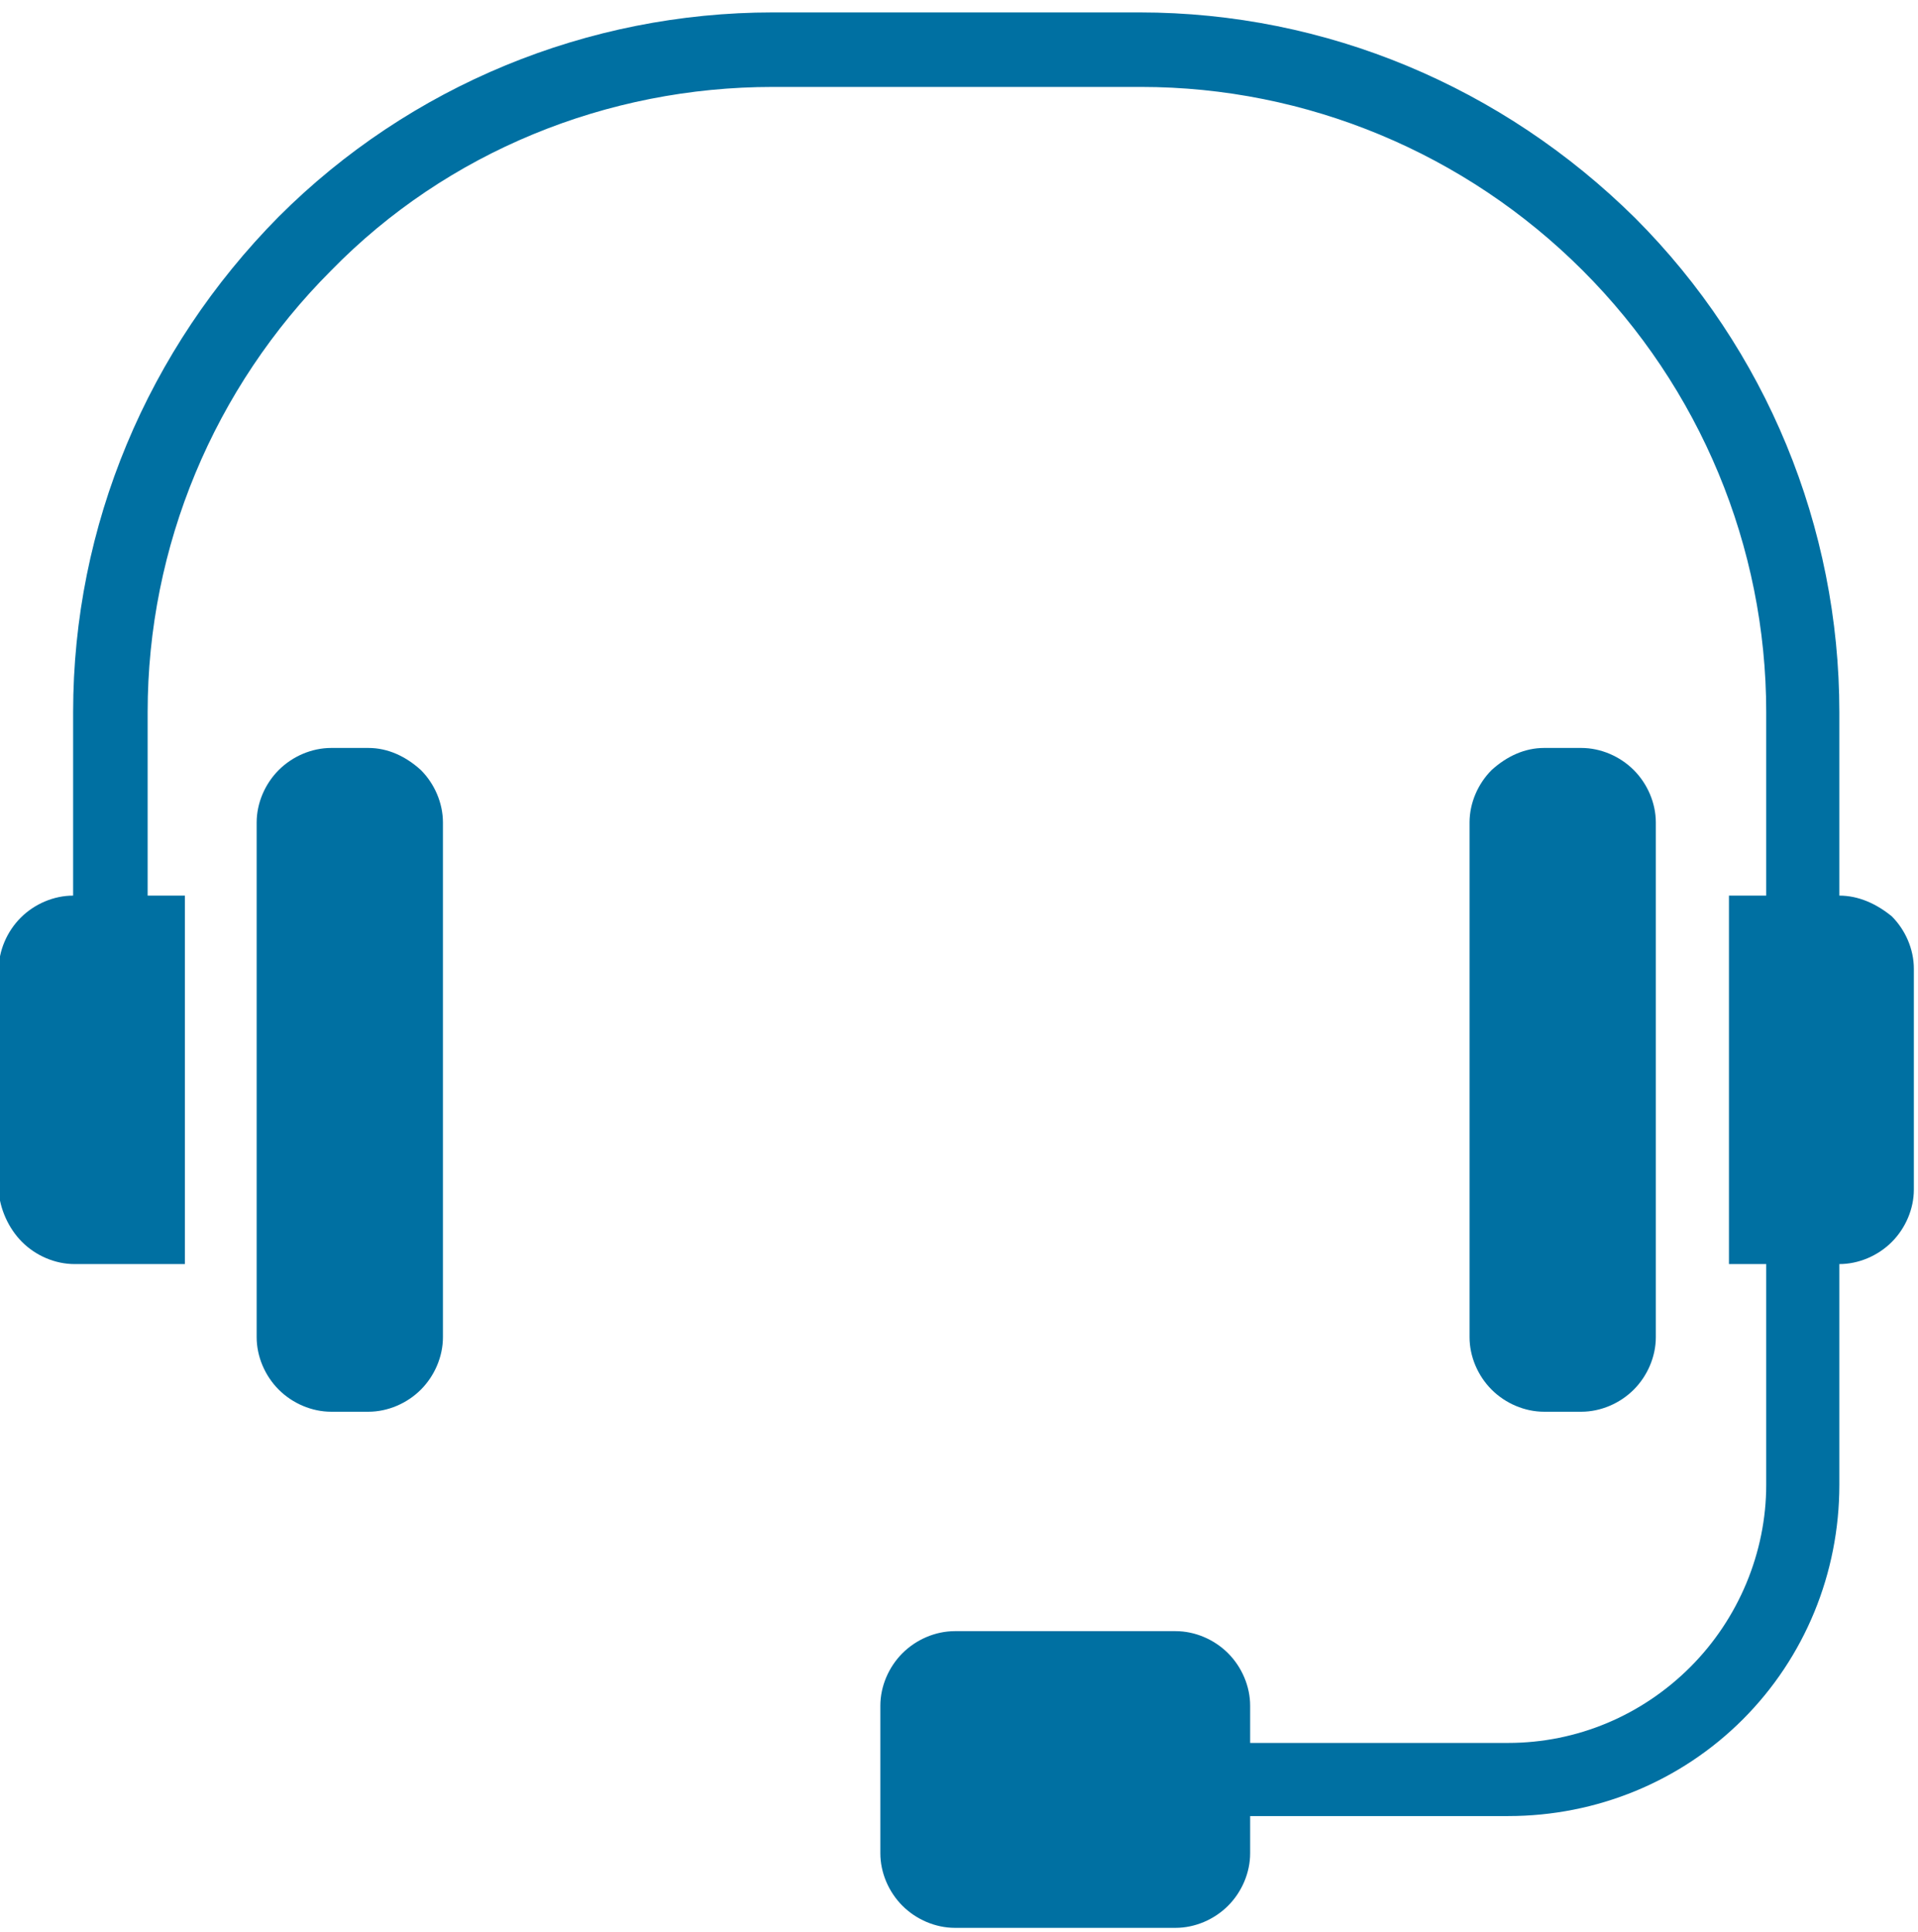 <?xml version="1.0" encoding="utf-8"?>
<!-- Generator: Adobe Illustrator 25.0.0, SVG Export Plug-In . SVG Version: 6.00 Build 0)  -->
<svg version="1.1" id="Слой_1" xmlns="http://www.w3.org/2000/svg" xmlns:xlink="http://www.w3.org/1999/xlink" x="0px" y="0px"
	 viewBox="0 0 139 140" style="enable-background:new 0 0 139 140;" xml:space="preserve">
<style type="text/css">
	.st0{fill:#0070A2;}
</style>
<path class="st0" d="M111.9,54.2h2.7c1.4,0,2.8,0.6,3.8,1.6c1,1,1.6,2.4,1.6,3.8v37.3c0,1.4-0.6,2.8-1.6,3.8c-1,1-2.4,1.6-3.8,1.6
	h-2.7c-1.4,0-2.8-0.6-3.8-1.6c-1-1-1.6-2.4-1.6-3.8V59.6c0-1.4,0.6-2.8,1.6-3.8C109.2,54.8,110.5,54.2,111.9,54.2z M26.7,54.2H24
	c-1.4,0-2.8,0.6-3.8,1.6c-1,1-1.6,2.4-1.6,3.8v37.3c0,1.4,0.6,2.8,1.6,3.8c1,1,2.4,1.6,3.8,1.6h2.7c1.4,0,2.8-0.6,3.8-1.6
	c1-1,1.6-2.4,1.6-3.8V59.6c0-1.4-0.6-2.8-1.6-3.8C29.4,54.8,28.1,54.2,26.7,54.2L26.7,54.2z M133.3,64.9V51.6
	c0-13.4-5.3-26.3-14.8-35.8C108.9,6.3,96.1,0.9,82.6,0.9H56c-13.4,0-26.3,5.3-35.8,14.8C10.7,25.3,5.3,38.1,5.3,51.6v13.3
	c-1.4,0-2.8,0.6-3.8,1.6c-1,1-1.6,2.4-1.6,3.8v16C0,87.6,0.6,89,1.6,90c1,1,2.4,1.6,3.8,1.6h8V64.9h-2.7V51.6c0-12,4.8-23.5,13.3-32
	C32.4,11,44,6.3,56,6.3h26.7c12,0,23.5,4.8,32,13.3c8.5,8.5,13.3,20,13.3,32v13.3h-2.7v26.7h2.7v16c0,4.9-2,9.7-5.5,13.2
	c-3.5,3.5-8.2,5.5-13.2,5.5H90.6v-2.7c0-1.4-0.6-2.8-1.6-3.8c-1-1-2.4-1.6-3.8-1.6h-16c-1.4,0-2.8,0.6-3.8,1.6c-1,1-1.6,2.4-1.6,3.8
	v10.7c0,1.4,0.6,2.8,1.6,3.8c1,1,2.4,1.6,3.8,1.6h16c1.4,0,2.8-0.6,3.8-1.6c1-1,1.6-2.4,1.6-3.8v-2.7h18.7c6.4,0,12.5-2.5,17-7
	c4.5-4.5,7-10.6,7-17v-16c1.4,0,2.8-0.6,3.8-1.6c1-1,1.6-2.4,1.6-3.8v-16c0-1.4-0.6-2.8-1.6-3.8C136,65.5,134.7,64.9,133.3,64.9
	L133.3,64.9z"/>
</svg>
